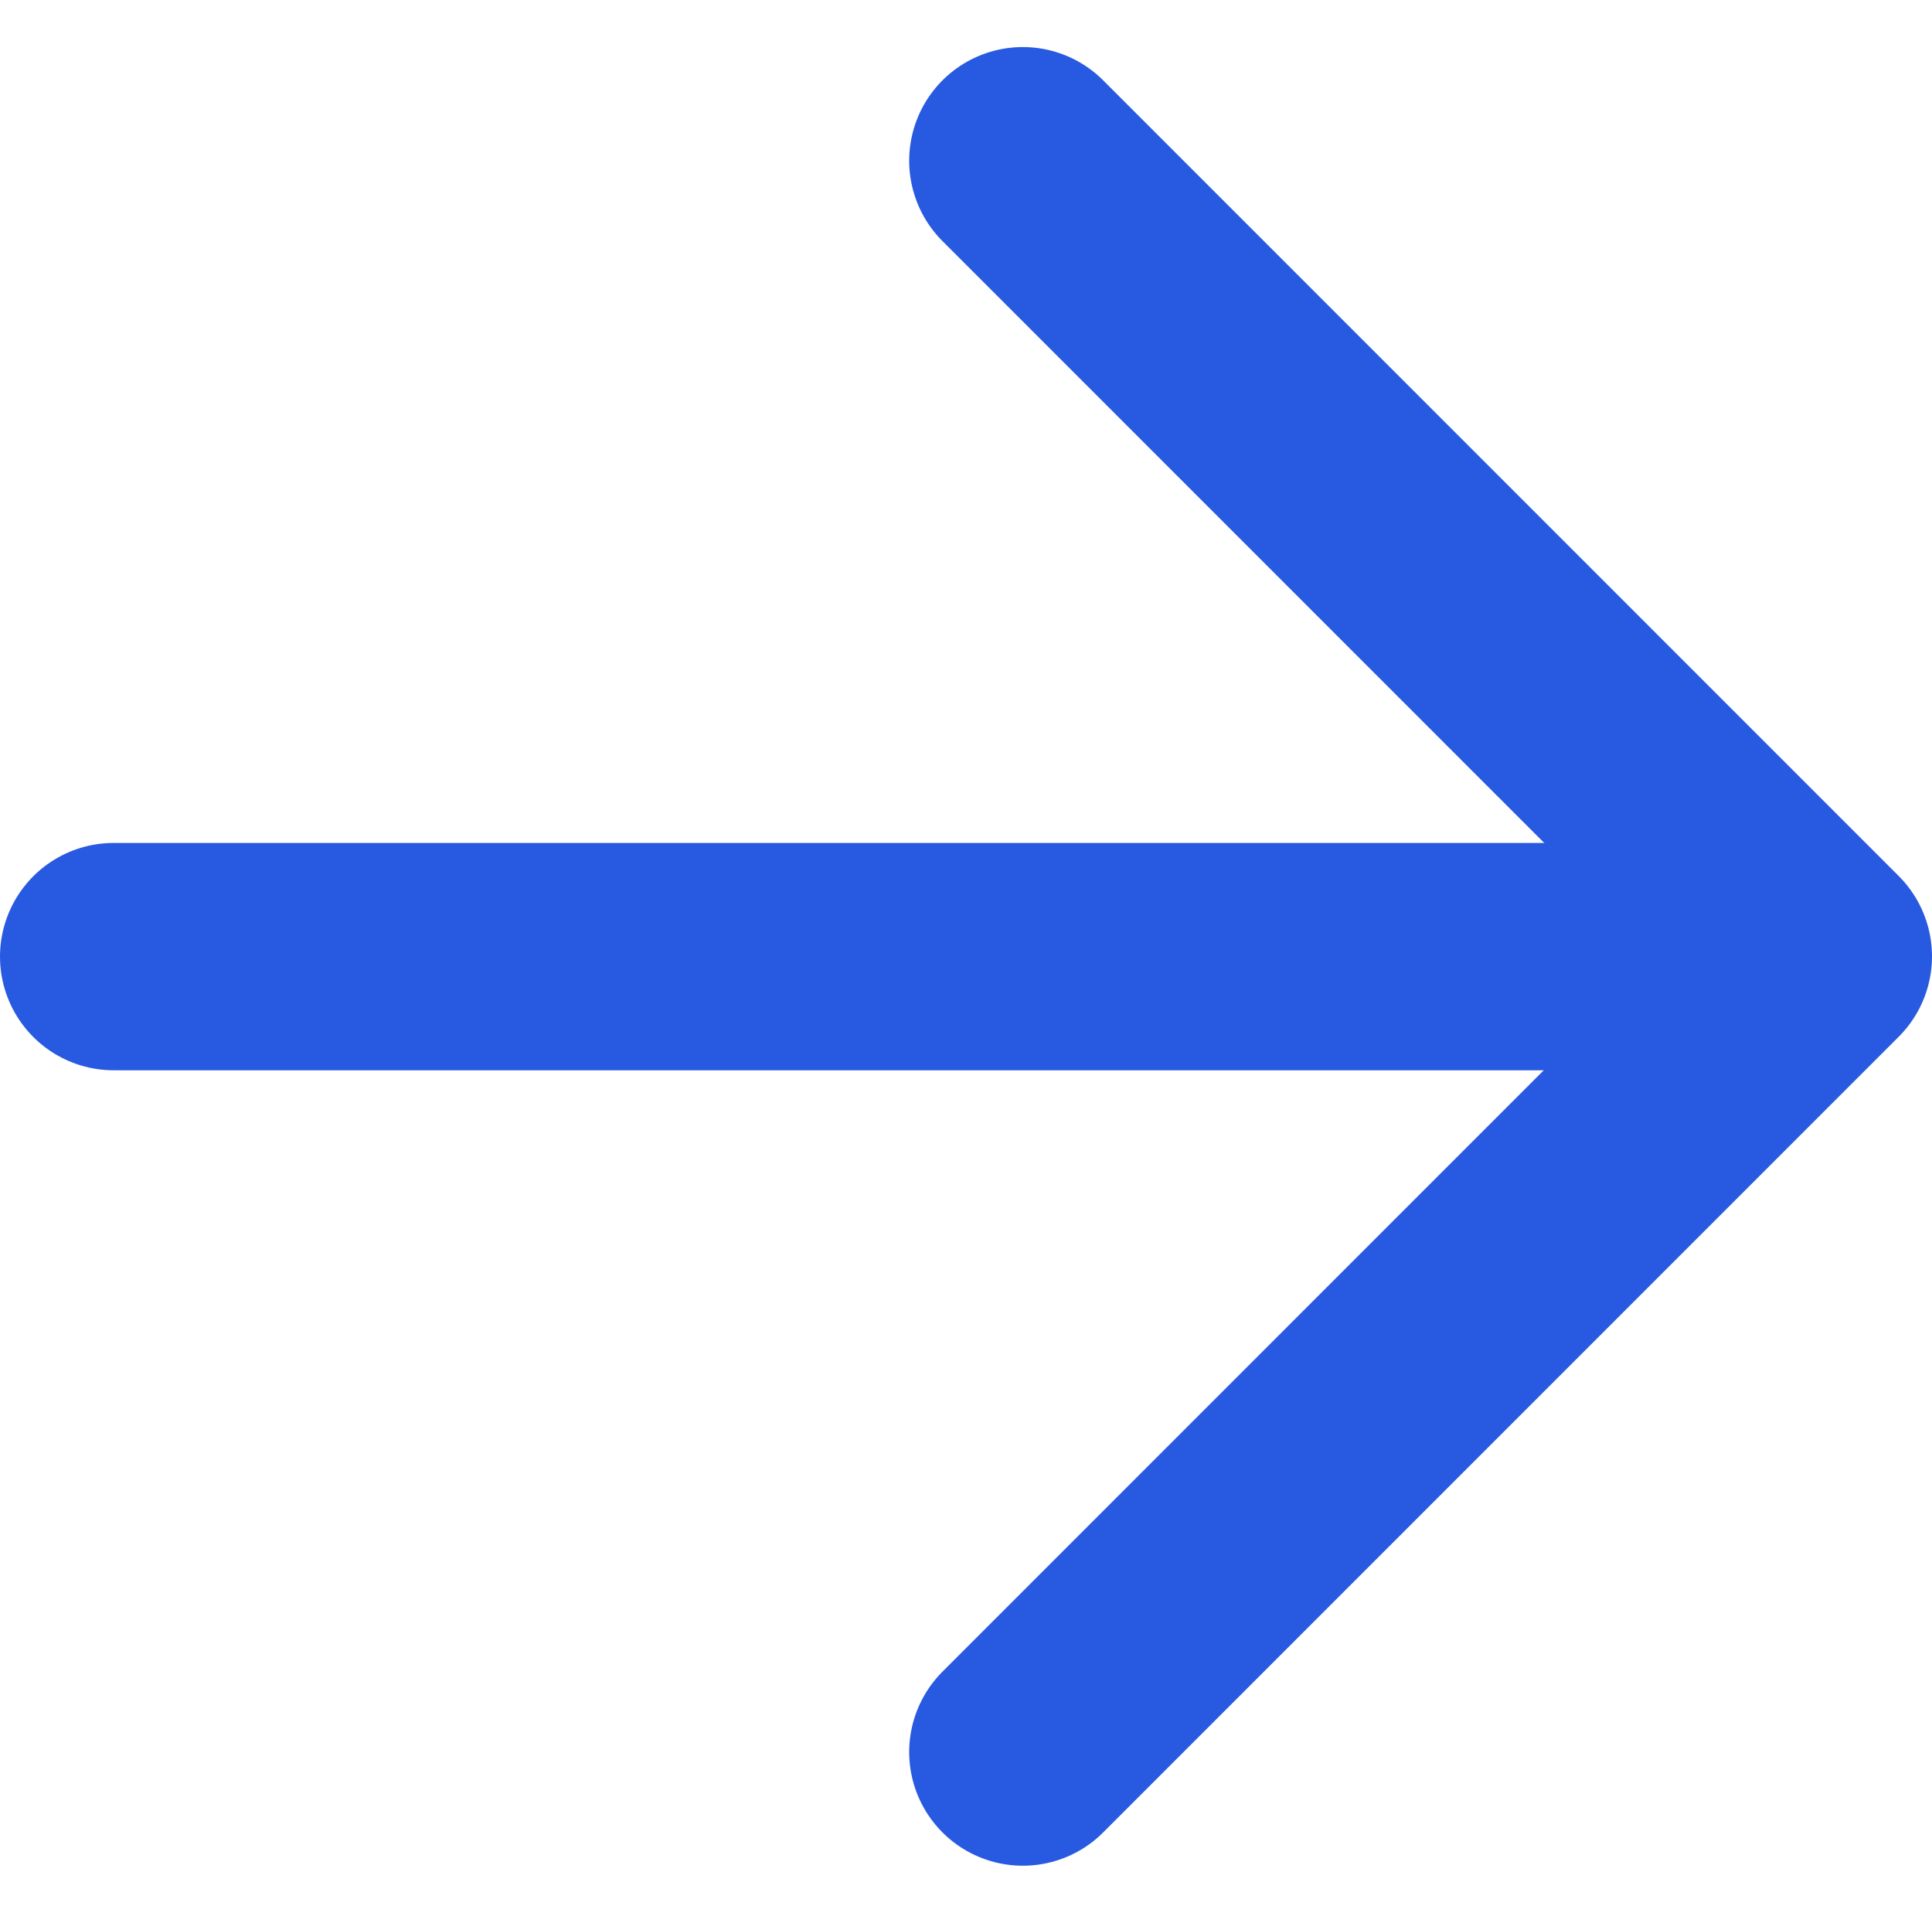 <svg xmlns="http://www.w3.org/2000/svg" width="17" height="16.829" viewBox="0 0 17 16.829">
  <g id="more" transform="translate(1 1.414)">
    <g id="グループ_40469" data-name="グループ 40469">
      <g id="arrow">
        <line id="線_194" data-name="線 194" x2="14.631" transform="translate(0 7.002)" fill="none" stroke="#285ae1" stroke-linecap="round" stroke-width="2"/>
        <path id="パス_23727" data-name="パス 23727" d="M.354.354l7,7-7,7" transform="translate(7.646 -0.354)" fill="none" stroke="#285ae1" stroke-linecap="round" stroke-linejoin="round" stroke-miterlimit="10" stroke-width="2"/>
      </g>
    </g>
  </g>
</svg>
